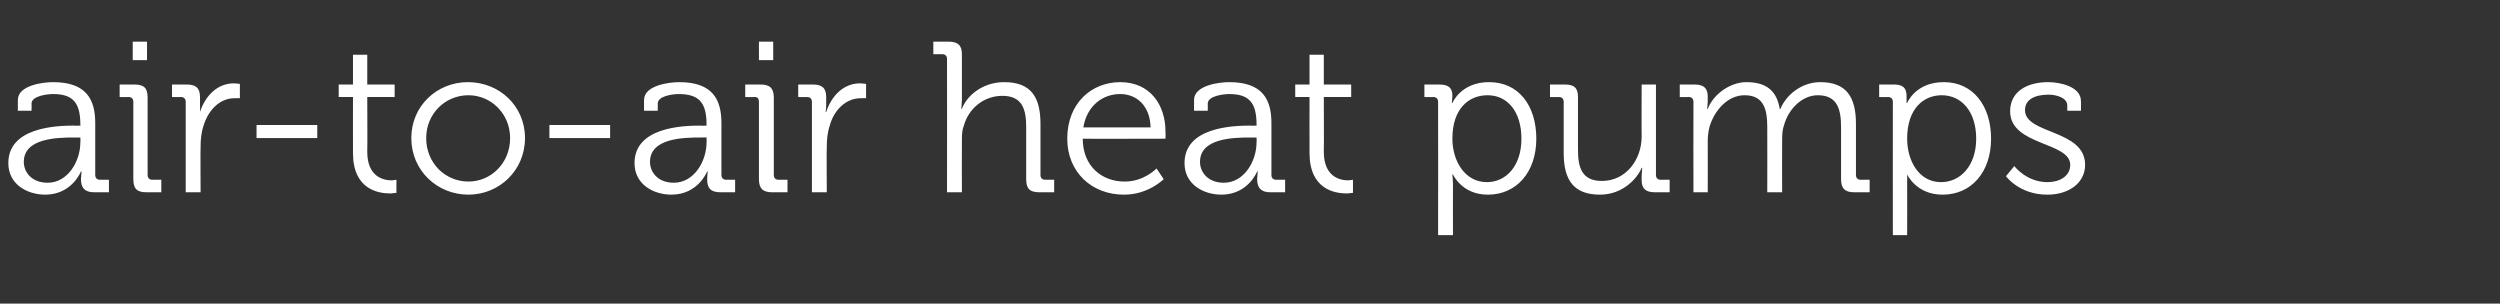<?xml version="1.0" standalone="no"?><!DOCTYPE svg PUBLIC "-//W3C//DTD SVG 1.1//EN" "http://www.w3.org/Graphics/SVG/1.1/DTD/svg11.dtd"><svg xmlns="http://www.w3.org/2000/svg" version="1.1" width="420px" height="51px" viewBox="0 -7 420 51" style="top:-7px"><rect x="0" y="-7" width="420" height="51" fill="#333333" stroke="none"/>  <desc>air-to-air heat pumps</desc>  <defs/>  <g id="Polygon211529">    <path d="M 12.5 14.1 C 12.53 14.15 13.5 14.1 13.5 14.1 C 13.5 14.1 13.54 13.93 13.5 13.9 C 13.5 10.2 12.2 8.8 8.9 8.8 C 8 8.8 5.3 9.1 5.3 10.4 C 5.33 10.4 5.3 11.6 5.3 11.6 L 3 11.6 C 3 11.6 2.99 9.83 3 9.8 C 3 7.3 7.3 6.8 8.9 6.8 C 14.6 6.8 16 9.8 16 13.7 C 16 13.7 16 22.4 16 22.4 C 16 22.9 16.3 23.2 16.8 23.2 C 16.78 23.18 18.3 23.2 18.3 23.2 L 18.3 25.3 C 18.3 25.3 15.8 25.31 15.8 25.3 C 14.3 25.3 13.6 24.6 13.6 23.1 C 13.64 22.36 13.7 21.8 13.7 21.8 C 13.7 21.8 13.61 21.82 13.6 21.8 C 13.6 21.8 12.1 25.7 7.6 25.7 C 4.6 25.7 1.4 24 1.4 20.4 C 1.4 14.4 9.4 14.1 12.5 14.1 Z M 8 23.7 C 11.4 23.7 13.5 20.1 13.5 16.9 C 13.54 16.92 13.5 16.1 13.5 16.1 C 13.5 16.1 12.49 16.09 12.5 16.1 C 9.6 16.1 4 16.2 4 20.2 C 4 21.9 5.3 23.7 8 23.7 Z M 22.3 0 L 24.7 0 L 24.7 3.1 L 22.3 3.1 L 22.3 0 Z M 22.4 10.1 C 22.4 9.6 22.1 9.3 21.6 9.3 C 21.56 9.32 20.1 9.3 20.1 9.3 L 20.1 7.2 C 20.1 7.2 22.61 7.2 22.6 7.2 C 24.2 7.2 24.8 7.8 24.8 9.4 C 24.8 9.4 24.8 22.4 24.8 22.4 C 24.8 22.9 25.1 23.2 25.6 23.2 C 25.6 23.18 27.1 23.2 27.1 23.2 L 27.1 25.3 C 27.1 25.3 24.55 25.31 24.6 25.3 C 23 25.3 22.4 24.7 22.4 23.1 C 22.4 23.1 22.4 10.1 22.4 10.1 Z M 31.2 10.1 C 31.2 9.6 30.9 9.3 30.4 9.3 C 30.42 9.32 28.9 9.3 28.9 9.3 L 28.9 7.2 C 28.9 7.2 31.43 7.2 31.4 7.2 C 32.9 7.2 33.6 7.8 33.6 9.3 C 33.6 9.3 33.6 10.5 33.6 10.5 C 33.62 11.23 33.6 11.8 33.6 11.8 C 33.6 11.8 33.62 11.84 33.6 11.8 C 34.5 9.1 36.5 7 39.3 7 C 39.85 7.02 40.3 7.1 40.3 7.1 L 40.3 9.5 C 40.3 9.5 39.89 9.47 39.4 9.5 C 36.9 9.5 35 11.5 34.2 14.1 C 33.8 15.3 33.7 16.5 33.7 17.7 C 33.66 17.68 33.7 25.3 33.7 25.3 L 31.2 25.3 C 31.2 25.3 31.21 10.12 31.2 10.1 Z M 43.1 14 L 53.3 14 L 53.3 16.2 L 43.1 16.2 L 43.1 14 Z M 59.3 9.3 L 56.9 9.3 L 56.9 7.2 L 59.3 7.2 L 59.3 2.2 L 61.7 2.2 L 61.7 7.2 L 66.3 7.2 L 66.3 9.3 L 61.7 9.3 C 61.7 9.3 61.74 18.47 61.7 18.5 C 61.7 22.7 64.4 23.3 65.8 23.3 C 66.31 23.26 66.6 23.2 66.6 23.2 L 66.6 25.4 C 66.6 25.4 66.2 25.45 65.6 25.5 C 63.5 25.5 59.3 24.8 59.3 18.7 C 59.29 18.72 59.3 9.3 59.3 9.3 Z M 78.6 6.8 C 83.9 6.8 88.2 10.8 88.2 16.2 C 88.2 21.6 83.9 25.7 78.7 25.7 C 73.4 25.7 69.1 21.6 69.1 16.2 C 69.1 10.8 73.4 6.8 78.6 6.8 Z M 78.7 23.5 C 82.5 23.5 85.7 20.4 85.7 16.2 C 85.7 12.1 82.5 9 78.7 9 C 74.8 9 71.6 12.1 71.6 16.2 C 71.6 20.4 74.8 23.5 78.7 23.5 Z M 92.3 14 L 102.5 14 L 102.5 16.2 L 92.3 16.2 L 92.3 14 Z M 117.7 14.1 C 117.72 14.15 118.7 14.1 118.7 14.1 C 118.7 14.1 118.73 13.93 118.7 13.9 C 118.7 10.2 117.4 8.8 114 8.8 C 113.1 8.8 110.5 9.1 110.5 10.4 C 110.52 10.4 110.5 11.6 110.5 11.6 L 108.2 11.6 C 108.2 11.6 108.18 9.83 108.2 9.8 C 108.2 7.3 112.5 6.8 114.1 6.8 C 119.8 6.8 121.2 9.8 121.2 13.7 C 121.2 13.7 121.2 22.4 121.2 22.4 C 121.2 22.9 121.5 23.2 122 23.2 C 121.97 23.18 123.5 23.2 123.5 23.2 L 123.5 25.3 C 123.5 25.3 120.99 25.31 121 25.3 C 119.4 25.3 118.8 24.6 118.8 23.1 C 118.83 22.36 118.9 21.8 118.9 21.8 C 118.9 21.8 118.8 21.82 118.8 21.8 C 118.8 21.8 117.3 25.7 112.8 25.7 C 109.8 25.7 106.6 24 106.6 20.4 C 106.6 14.4 114.6 14.1 117.7 14.1 Z M 113.2 23.7 C 116.6 23.7 118.7 20.1 118.7 16.9 C 118.73 16.92 118.7 16.1 118.7 16.1 C 118.7 16.1 117.68 16.09 117.7 16.1 C 114.8 16.1 109.2 16.2 109.2 20.2 C 109.2 21.9 110.5 23.7 113.2 23.7 Z M 127.5 0 L 129.9 0 L 129.9 3.1 L 127.5 3.1 L 127.5 0 Z M 127.5 10.1 C 127.5 9.6 127.3 9.3 126.8 9.3 C 126.75 9.32 125.2 9.3 125.2 9.3 L 125.2 7.2 C 125.2 7.2 127.8 7.2 127.8 7.2 C 129.3 7.2 130 7.8 130 9.4 C 130 9.4 130 22.4 130 22.4 C 130 22.9 130.3 23.2 130.8 23.2 C 130.79 23.18 132.3 23.2 132.3 23.2 L 132.3 25.3 C 132.3 25.3 129.74 25.31 129.7 25.3 C 128.2 25.3 127.5 24.7 127.5 23.1 C 127.5 23.1 127.5 10.1 127.5 10.1 Z M 136.4 10.1 C 136.4 9.6 136.1 9.3 135.6 9.3 C 135.61 9.32 134.1 9.3 134.1 9.3 L 134.1 7.2 C 134.1 7.2 136.62 7.2 136.6 7.2 C 138.1 7.2 138.8 7.8 138.8 9.3 C 138.8 9.3 138.8 10.5 138.8 10.5 C 138.81 11.23 138.7 11.8 138.7 11.8 C 138.7 11.8 138.81 11.84 138.8 11.8 C 139.7 9.1 141.7 7 144.5 7 C 145.04 7.02 145.5 7.1 145.5 7.1 L 145.5 9.5 C 145.5 9.5 145.08 9.47 144.6 9.5 C 142.1 9.5 140.1 11.5 139.4 14.1 C 139 15.3 138.9 16.5 138.9 17.7 C 138.85 17.68 138.9 25.3 138.9 25.3 L 136.4 25.3 C 136.4 25.3 136.4 10.12 136.4 10.1 Z M 159.1 2.9 C 159.1 2.4 158.8 2.1 158.3 2.1 C 158.33 2.12 156.8 2.1 156.8 2.1 L 156.8 0 C 156.8 0 159.37 0 159.4 0 C 160.9 0 161.6 0.6 161.6 2.1 C 161.6 2.1 161.6 9.8 161.6 9.8 C 161.57 10.62 161.5 11.3 161.5 11.3 C 161.5 11.3 161.57 11.27 161.6 11.3 C 162.2 9.5 164.7 6.8 168.7 6.8 C 173.2 6.8 174.8 9.3 174.8 13.8 C 174.8 13.8 174.8 22.4 174.8 22.4 C 174.8 22.9 175.1 23.2 175.6 23.2 C 175.61 23.18 177.1 23.2 177.1 23.2 L 177.1 25.3 C 177.1 25.3 174.56 25.31 174.6 25.3 C 173 25.3 172.4 24.7 172.4 23.1 C 172.4 23.1 172.4 14.4 172.4 14.4 C 172.4 11.6 171.9 9.1 168.4 9.1 C 165.3 9.1 162.7 11.2 161.9 14.2 C 161.6 14.9 161.6 15.8 161.6 16.6 C 161.57 16.63 161.6 25.3 161.6 25.3 L 159.1 25.3 C 159.1 25.3 159.12 2.92 159.1 2.9 Z M 188.2 6.8 C 193.2 6.8 195.8 10.6 195.8 15.1 C 195.84 15.55 195.8 16.3 195.8 16.3 C 195.8 16.3 181.87 16.34 181.9 16.3 C 181.9 20.9 185.1 23.5 188.9 23.5 C 192.2 23.54 194.3 21.3 194.3 21.3 L 195.5 23.1 C 195.5 23.1 192.89 25.74 188.8 25.7 C 183.4 25.7 179.3 21.9 179.3 16.3 C 179.3 10.3 183.4 6.8 188.2 6.8 Z M 193.3 14.4 C 193.2 10.7 190.9 8.8 188.2 8.8 C 185.2 8.8 182.6 10.8 182 14.4 C 182 14.4 193.3 14.4 193.3 14.4 Z M 210.1 14.1 C 210.13 14.15 211.1 14.1 211.1 14.1 C 211.1 14.1 211.14 13.93 211.1 13.9 C 211.1 10.2 209.8 8.8 206.5 8.8 C 205.6 8.8 202.9 9.1 202.9 10.4 C 202.93 10.4 202.9 11.6 202.9 11.6 L 200.6 11.6 C 200.6 11.6 200.59 9.83 200.6 9.8 C 200.6 7.3 204.9 6.8 206.5 6.8 C 212.2 6.8 213.6 9.8 213.6 13.7 C 213.6 13.7 213.6 22.4 213.6 22.4 C 213.6 22.9 213.9 23.2 214.4 23.2 C 214.38 23.18 215.9 23.2 215.9 23.2 L 215.9 25.3 C 215.9 25.3 213.41 25.31 213.4 25.3 C 211.9 25.3 211.2 24.6 211.2 23.1 C 211.25 22.36 211.3 21.8 211.3 21.8 C 211.3 21.8 211.21 21.82 211.2 21.8 C 211.2 21.8 209.7 25.7 205.2 25.7 C 202.2 25.7 199 24 199 20.4 C 199 14.4 207 14.1 210.1 14.1 Z M 205.6 23.7 C 209 23.7 211.1 20.1 211.1 16.9 C 211.14 16.92 211.1 16.1 211.1 16.1 C 211.1 16.1 210.09 16.09 210.1 16.1 C 207.2 16.1 201.6 16.2 201.6 20.2 C 201.6 21.9 202.9 23.7 205.6 23.7 Z M 220 9.3 L 217.6 9.3 L 217.6 7.2 L 220 7.2 L 220 2.2 L 222.4 2.2 L 222.4 7.2 L 227 7.2 L 227 9.3 L 222.4 9.3 C 222.4 9.3 222.44 18.47 222.4 18.5 C 222.4 22.7 225.1 23.3 226.5 23.3 C 227.01 23.26 227.3 23.2 227.3 23.2 L 227.3 25.4 C 227.3 25.4 226.9 25.45 226.3 25.5 C 224.2 25.5 220 24.8 220 18.7 C 219.99 18.72 220 9.3 220 9.3 Z M 241.6 10.1 C 241.6 9.6 241.3 9.3 240.8 9.3 C 240.84 9.32 239.3 9.3 239.3 9.3 L 239.3 7.2 C 239.3 7.2 241.81 7.2 241.8 7.2 C 243.4 7.2 244 7.8 244 9.1 C 243.97 9.83 243.9 10.3 243.9 10.3 L 244 10.3 C 244 10.3 245.44 6.77 250.2 6.8 C 255.1 6.8 258.1 10.7 258.1 16.3 C 258.1 22 254.7 25.7 250 25.7 C 245.59 25.74 244.1 22.3 244.1 22.3 L 244 22.3 C 244 22.3 244.08 22.97 244.1 23.9 C 244.08 23.9 244.1 32.5 244.1 32.5 L 241.6 32.5 C 241.6 32.5 241.63 10.12 241.6 10.1 Z M 249.8 23.6 C 253 23.6 255.6 20.9 255.6 16.3 C 255.6 11.8 253.3 9 249.9 9 C 246.8 9 244 11.2 244 16.3 C 244 19.9 246 23.6 249.8 23.6 Z M 262.7 10.1 C 262.7 9.6 262.4 9.3 261.9 9.3 C 261.9 9.32 260.4 9.3 260.4 9.3 L 260.4 7.2 C 260.4 7.2 262.94 7.2 262.9 7.2 C 264.5 7.2 265.1 7.8 265.1 9.3 C 265.1 9.3 265.1 18.1 265.1 18.1 C 265.1 20.9 265.6 23.4 269.1 23.4 C 273.2 23.4 275.8 19.8 275.8 15.9 C 275.76 15.88 275.8 7.2 275.8 7.2 L 278.2 7.2 C 278.2 7.2 278.2 22.39 278.2 22.4 C 278.2 22.9 278.5 23.2 279 23.2 C 279 23.18 280.5 23.2 280.5 23.2 L 280.5 25.3 C 280.5 25.3 278.02 25.31 278 25.3 C 276.5 25.3 275.8 24.7 275.8 23.3 C 275.8 23.3 275.8 22.5 275.8 22.5 C 275.83 21.74 275.9 21.2 275.9 21.2 C 275.9 21.2 275.83 21.17 275.8 21.2 C 275.1 22.9 272.7 25.7 268.8 25.7 C 264.5 25.7 262.7 23.4 262.7 18.7 C 262.7 18.7 262.7 10.1 262.7 10.1 Z M 284.5 10.1 C 284.5 9.6 284.2 9.3 283.7 9.3 C 283.68 9.32 282.2 9.3 282.2 9.3 L 282.2 7.2 C 282.2 7.2 284.68 7.2 284.7 7.2 C 286.2 7.2 286.9 7.8 286.9 9.2 C 286.9 9.2 286.9 10 286.9 10 C 286.88 10.76 286.8 11.3 286.8 11.3 C 286.8 11.3 286.88 11.34 286.9 11.3 C 287.8 8.9 290.6 6.8 293.4 6.8 C 296.8 6.8 298.5 8.3 299 11.3 C 299 11.3 299.1 11.3 299.1 11.3 C 300.1 8.9 302.7 6.8 305.8 6.8 C 310.2 6.8 311.8 9.3 311.8 13.8 C 311.8 13.8 311.8 22.4 311.8 22.4 C 311.8 22.9 312.1 23.2 312.6 23.2 C 312.58 23.18 314.1 23.2 314.1 23.2 L 314.1 25.3 C 314.1 25.3 311.54 25.31 311.5 25.3 C 310 25.3 309.3 24.7 309.3 23.1 C 309.3 23.1 309.3 14.4 309.3 14.4 C 309.3 11.4 308.7 9 305.4 9 C 302.7 9 300.4 11.4 299.7 14.1 C 299.4 14.9 299.4 15.8 299.4 16.7 C 299.37 16.74 299.4 25.3 299.4 25.3 L 296.9 25.3 C 296.9 25.3 296.92 14.4 296.9 14.4 C 296.9 11.7 296.5 9 293.1 9 C 290.2 9 288 11.6 287.2 14.3 C 287 15.1 286.9 15.9 286.9 16.7 C 286.92 16.74 286.9 25.3 286.9 25.3 L 284.5 25.3 C 284.5 25.3 284.47 10.12 284.5 10.1 Z M 318 10.1 C 318 9.6 317.7 9.3 317.2 9.3 C 317.19 9.32 315.7 9.3 315.7 9.3 L 315.7 7.2 C 315.7 7.2 318.16 7.2 318.2 7.2 C 319.7 7.2 320.3 7.8 320.3 9.1 C 320.32 9.83 320.3 10.3 320.3 10.3 L 320.4 10.3 C 320.4 10.3 321.8 6.77 326.6 6.8 C 331.4 6.8 334.5 10.7 334.5 16.3 C 334.5 22 331.1 25.7 326.4 25.7 C 321.94 25.74 320.4 22.3 320.4 22.3 L 320.4 22.3 C 320.4 22.3 320.43 22.97 320.4 23.9 C 320.43 23.9 320.4 32.5 320.4 32.5 L 318 32.5 C 318 32.5 317.98 10.12 318 10.1 Z M 326.1 23.6 C 329.3 23.6 332 20.9 332 16.3 C 332 11.8 329.6 9 326.2 9 C 323.2 9 320.4 11.2 320.4 16.3 C 320.4 19.9 322.3 23.6 326.1 23.6 Z M 338.4 20.9 C 338.4 20.9 340.45 23.62 344 23.6 C 346 23.6 347.8 22.6 347.8 20.7 C 347.8 16.8 337.7 17.5 337.7 11.7 C 337.7 8.4 340.5 6.8 344.1 6.8 C 346 6.8 349.6 7.5 349.6 10 C 349.63 10.04 349.6 11.6 349.6 11.6 L 347.3 11.6 C 347.3 11.6 347.32 10.73 347.3 10.7 C 347.3 9.4 345.4 8.9 344.2 8.9 C 341.7 8.9 340.2 9.8 340.2 11.5 C 340.2 15.6 350.3 14.7 350.3 20.7 C 350.3 23.7 347.6 25.7 344 25.7 C 339.26 25.74 337 22.6 337 22.6 L 338.4 20.9 Z " stroke="none" fill="#fff"/>  </g></svg>